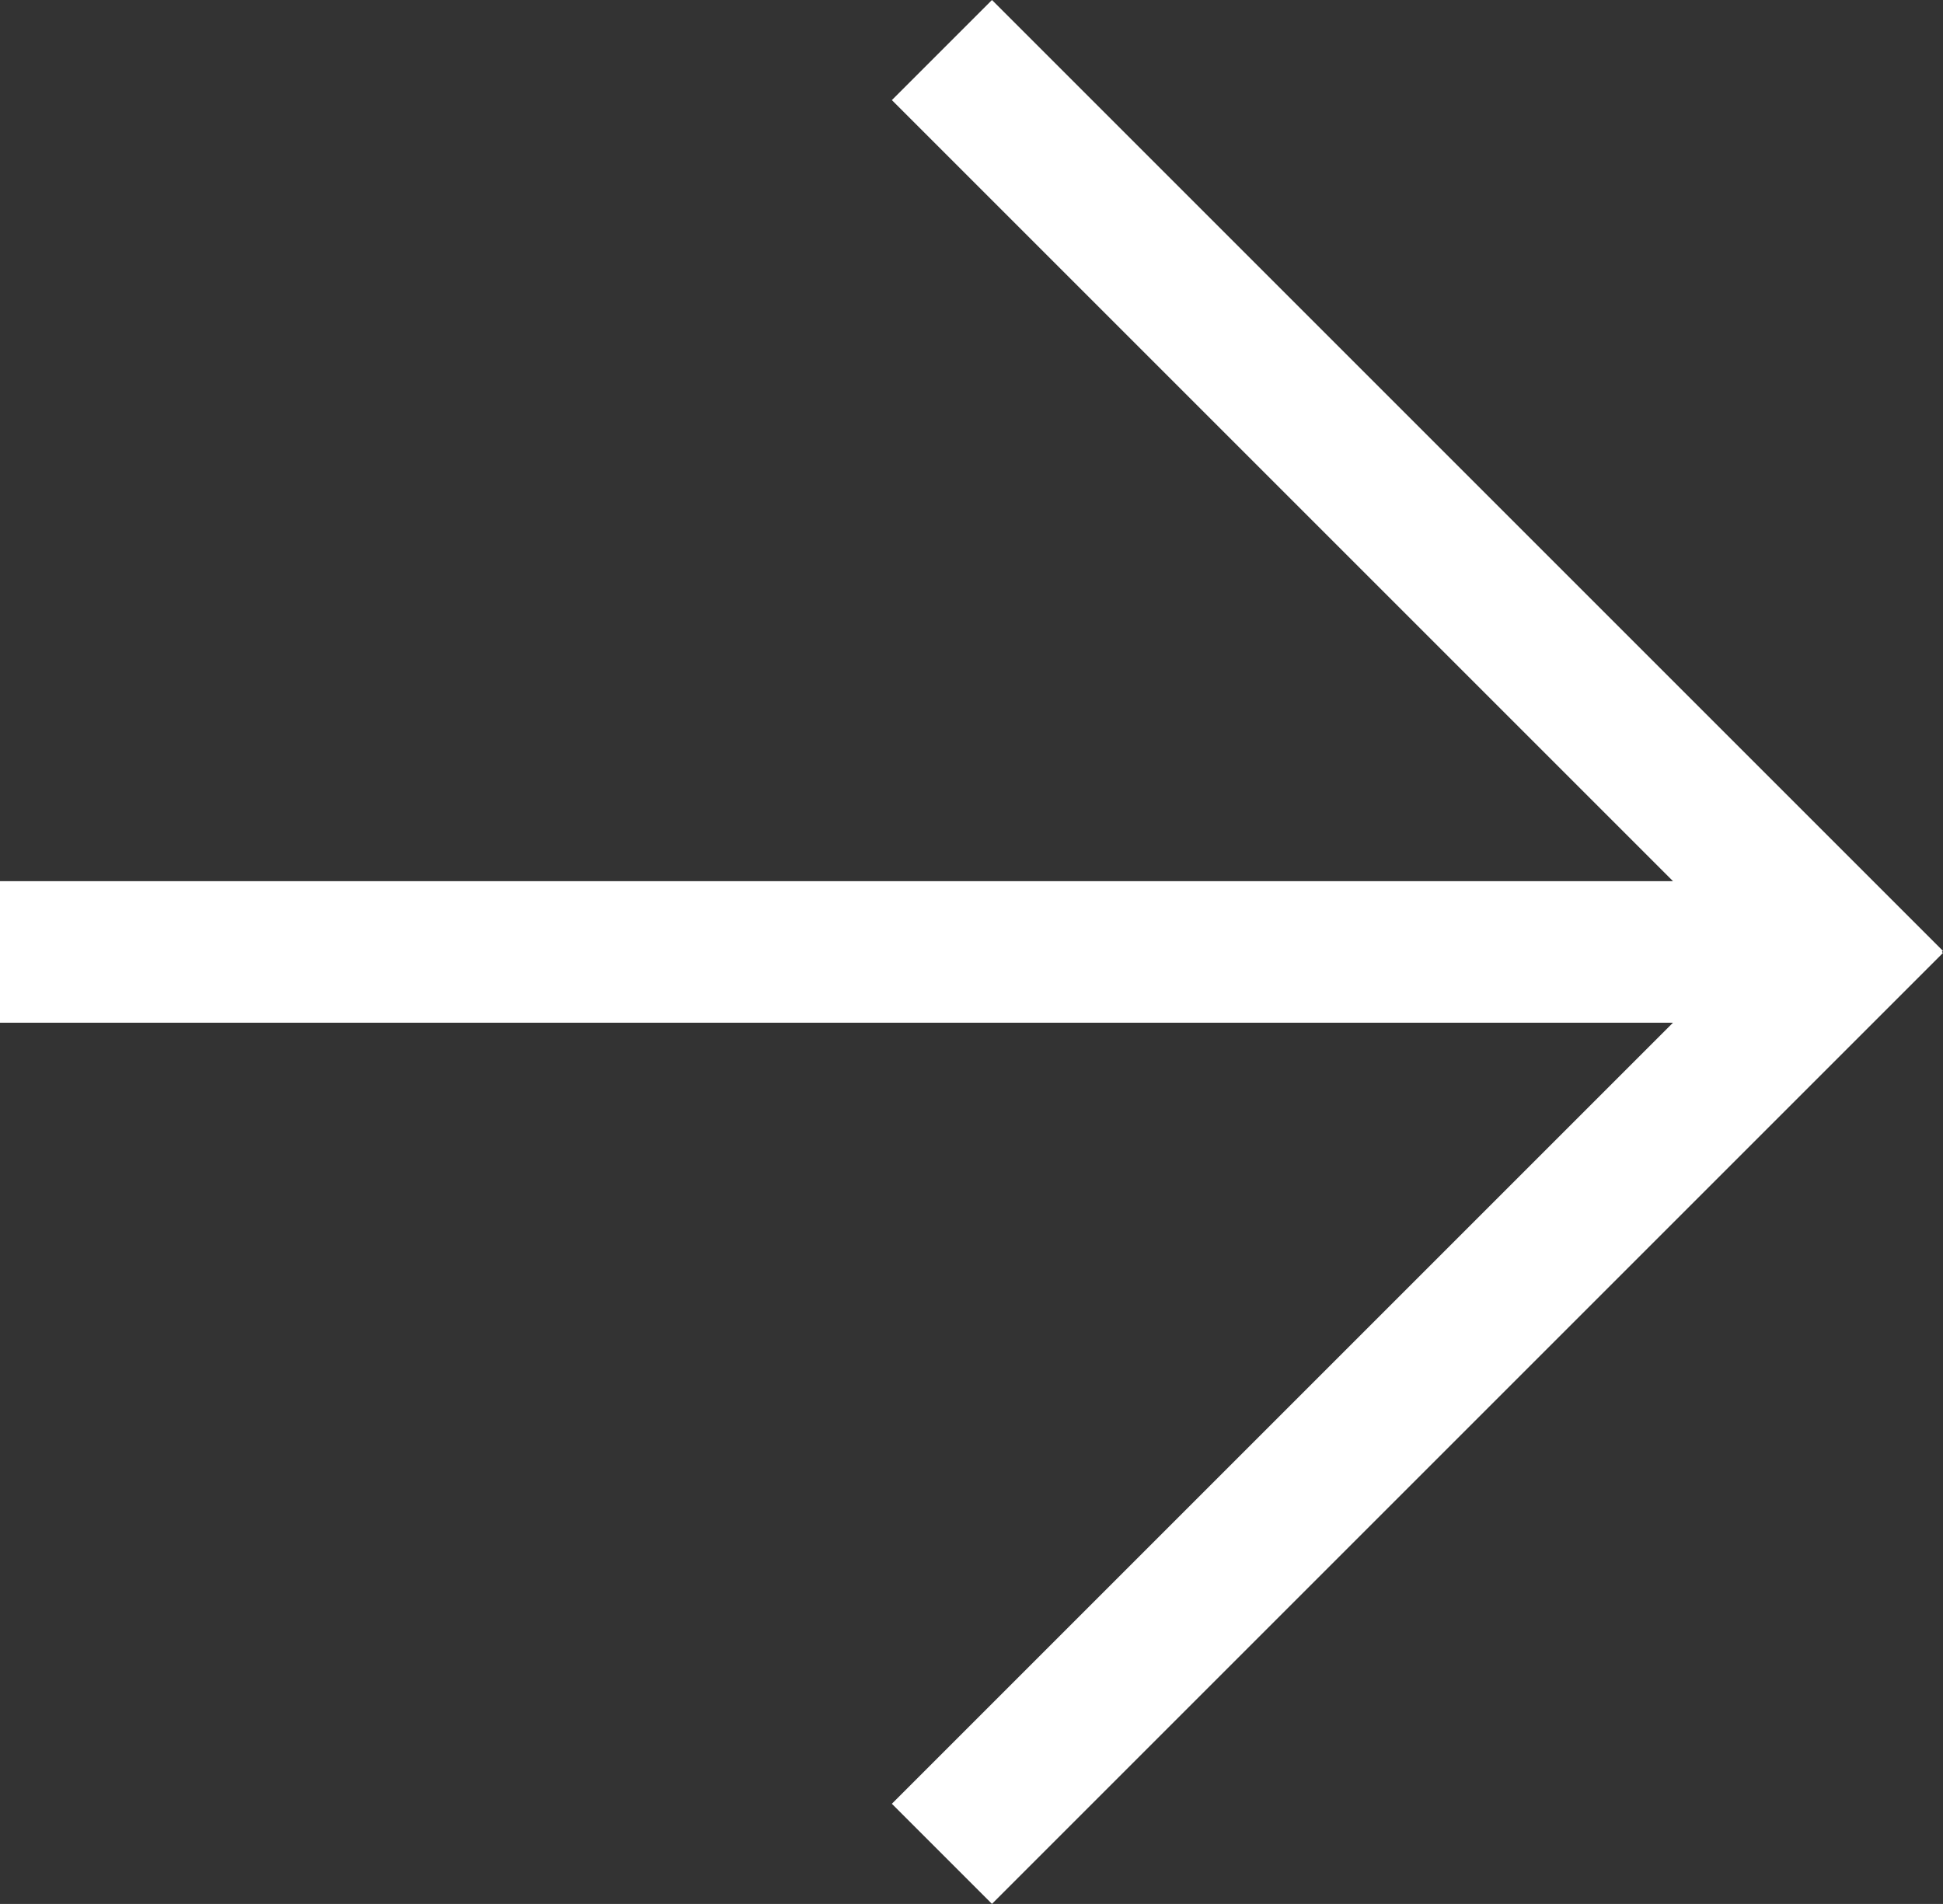 <?xml version="1.0" encoding="UTF-8"?> <svg xmlns="http://www.w3.org/2000/svg" width="549" height="538" viewBox="0 0 549 538" fill="none"><rect x="0" y="0" width="549" height="538" fill="#333333" stroke="none"/> <path fill-rule="evenodd" clip-rule="evenodd" d="M280.284 0L548.985 268.701L548.693 268.992L548.985 269.284L280.284 537.985L252 509.701L472.701 289H0V249H472.716L252 28.284L280.284 0Z" fill="white"></path> </svg> 